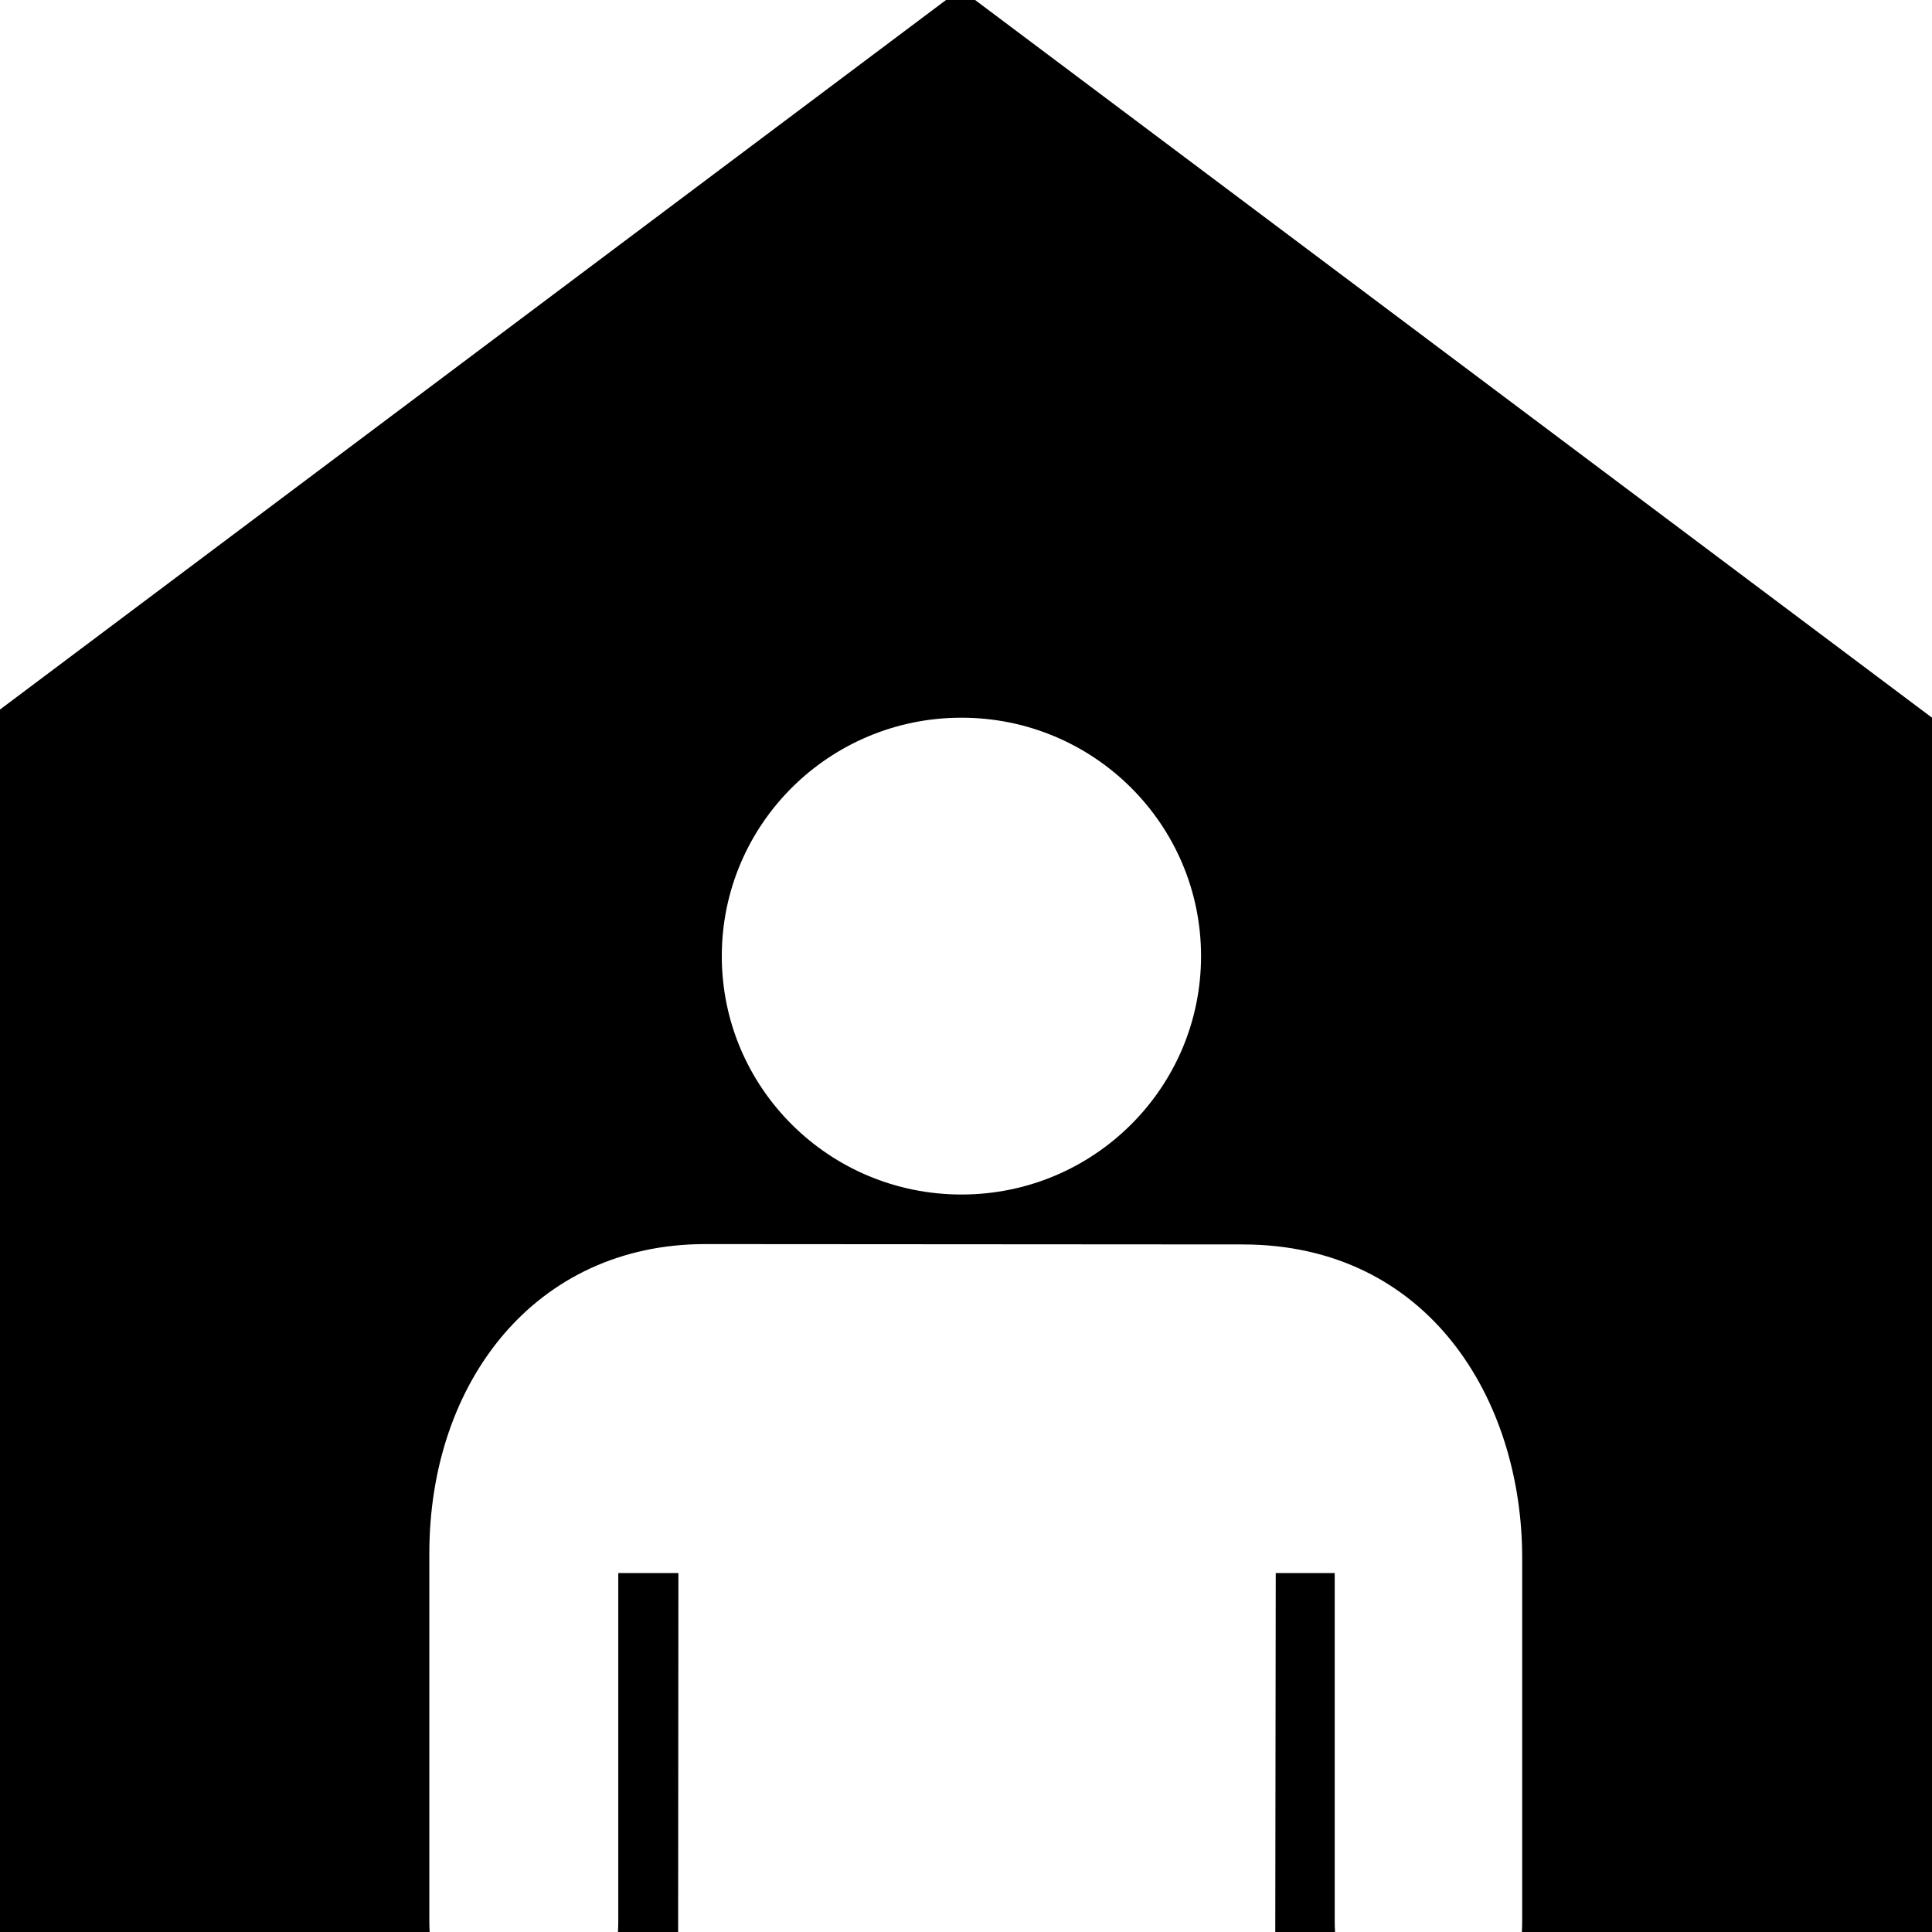<svg width="50" height="50" viewBox="0 0 50 50" fill="none" xmlns="http://www.w3.org/2000/svg">
<g clip-path="url(#clip0_5737_151654)">
<path fill-rule="evenodd" clip-rule="evenodd" d="M-0.282 18.574L24.859 -0.282L50 18.574V50H39.386C39.391 49.91 39.394 49.817 39.394 49.721V40.318C39.394 36.221 36.974 32.206 32.155 32.206L18.252 32.197C13.86 32.197 11.111 35.76 11.111 40.203V49.721C11.111 49.817 11.114 49.91 11.12 50H-0.282V18.574ZM24.883 30.914C28.307 30.914 31.083 28.152 31.083 24.745C31.083 21.336 28.307 18.574 24.883 18.574C21.456 18.574 18.68 21.336 18.68 24.745C18.68 28.152 21.456 30.914 24.883 30.914Z" fill="black"/>
<path d="M15.992 50H17.55L17.557 40.711H16.001V49.721C16.001 49.817 15.998 49.91 15.992 50Z" fill="black"/>
<path d="M33.004 50H34.551C34.545 49.91 34.542 49.817 34.542 49.721V40.711H33.016L33.004 50Z" fill="black"/>
</g>
<defs>
<clipPath id="clip0_5737_151654">
<rect width="50" height="50" fill="white"/>
</clipPath>
</defs>
</svg>
